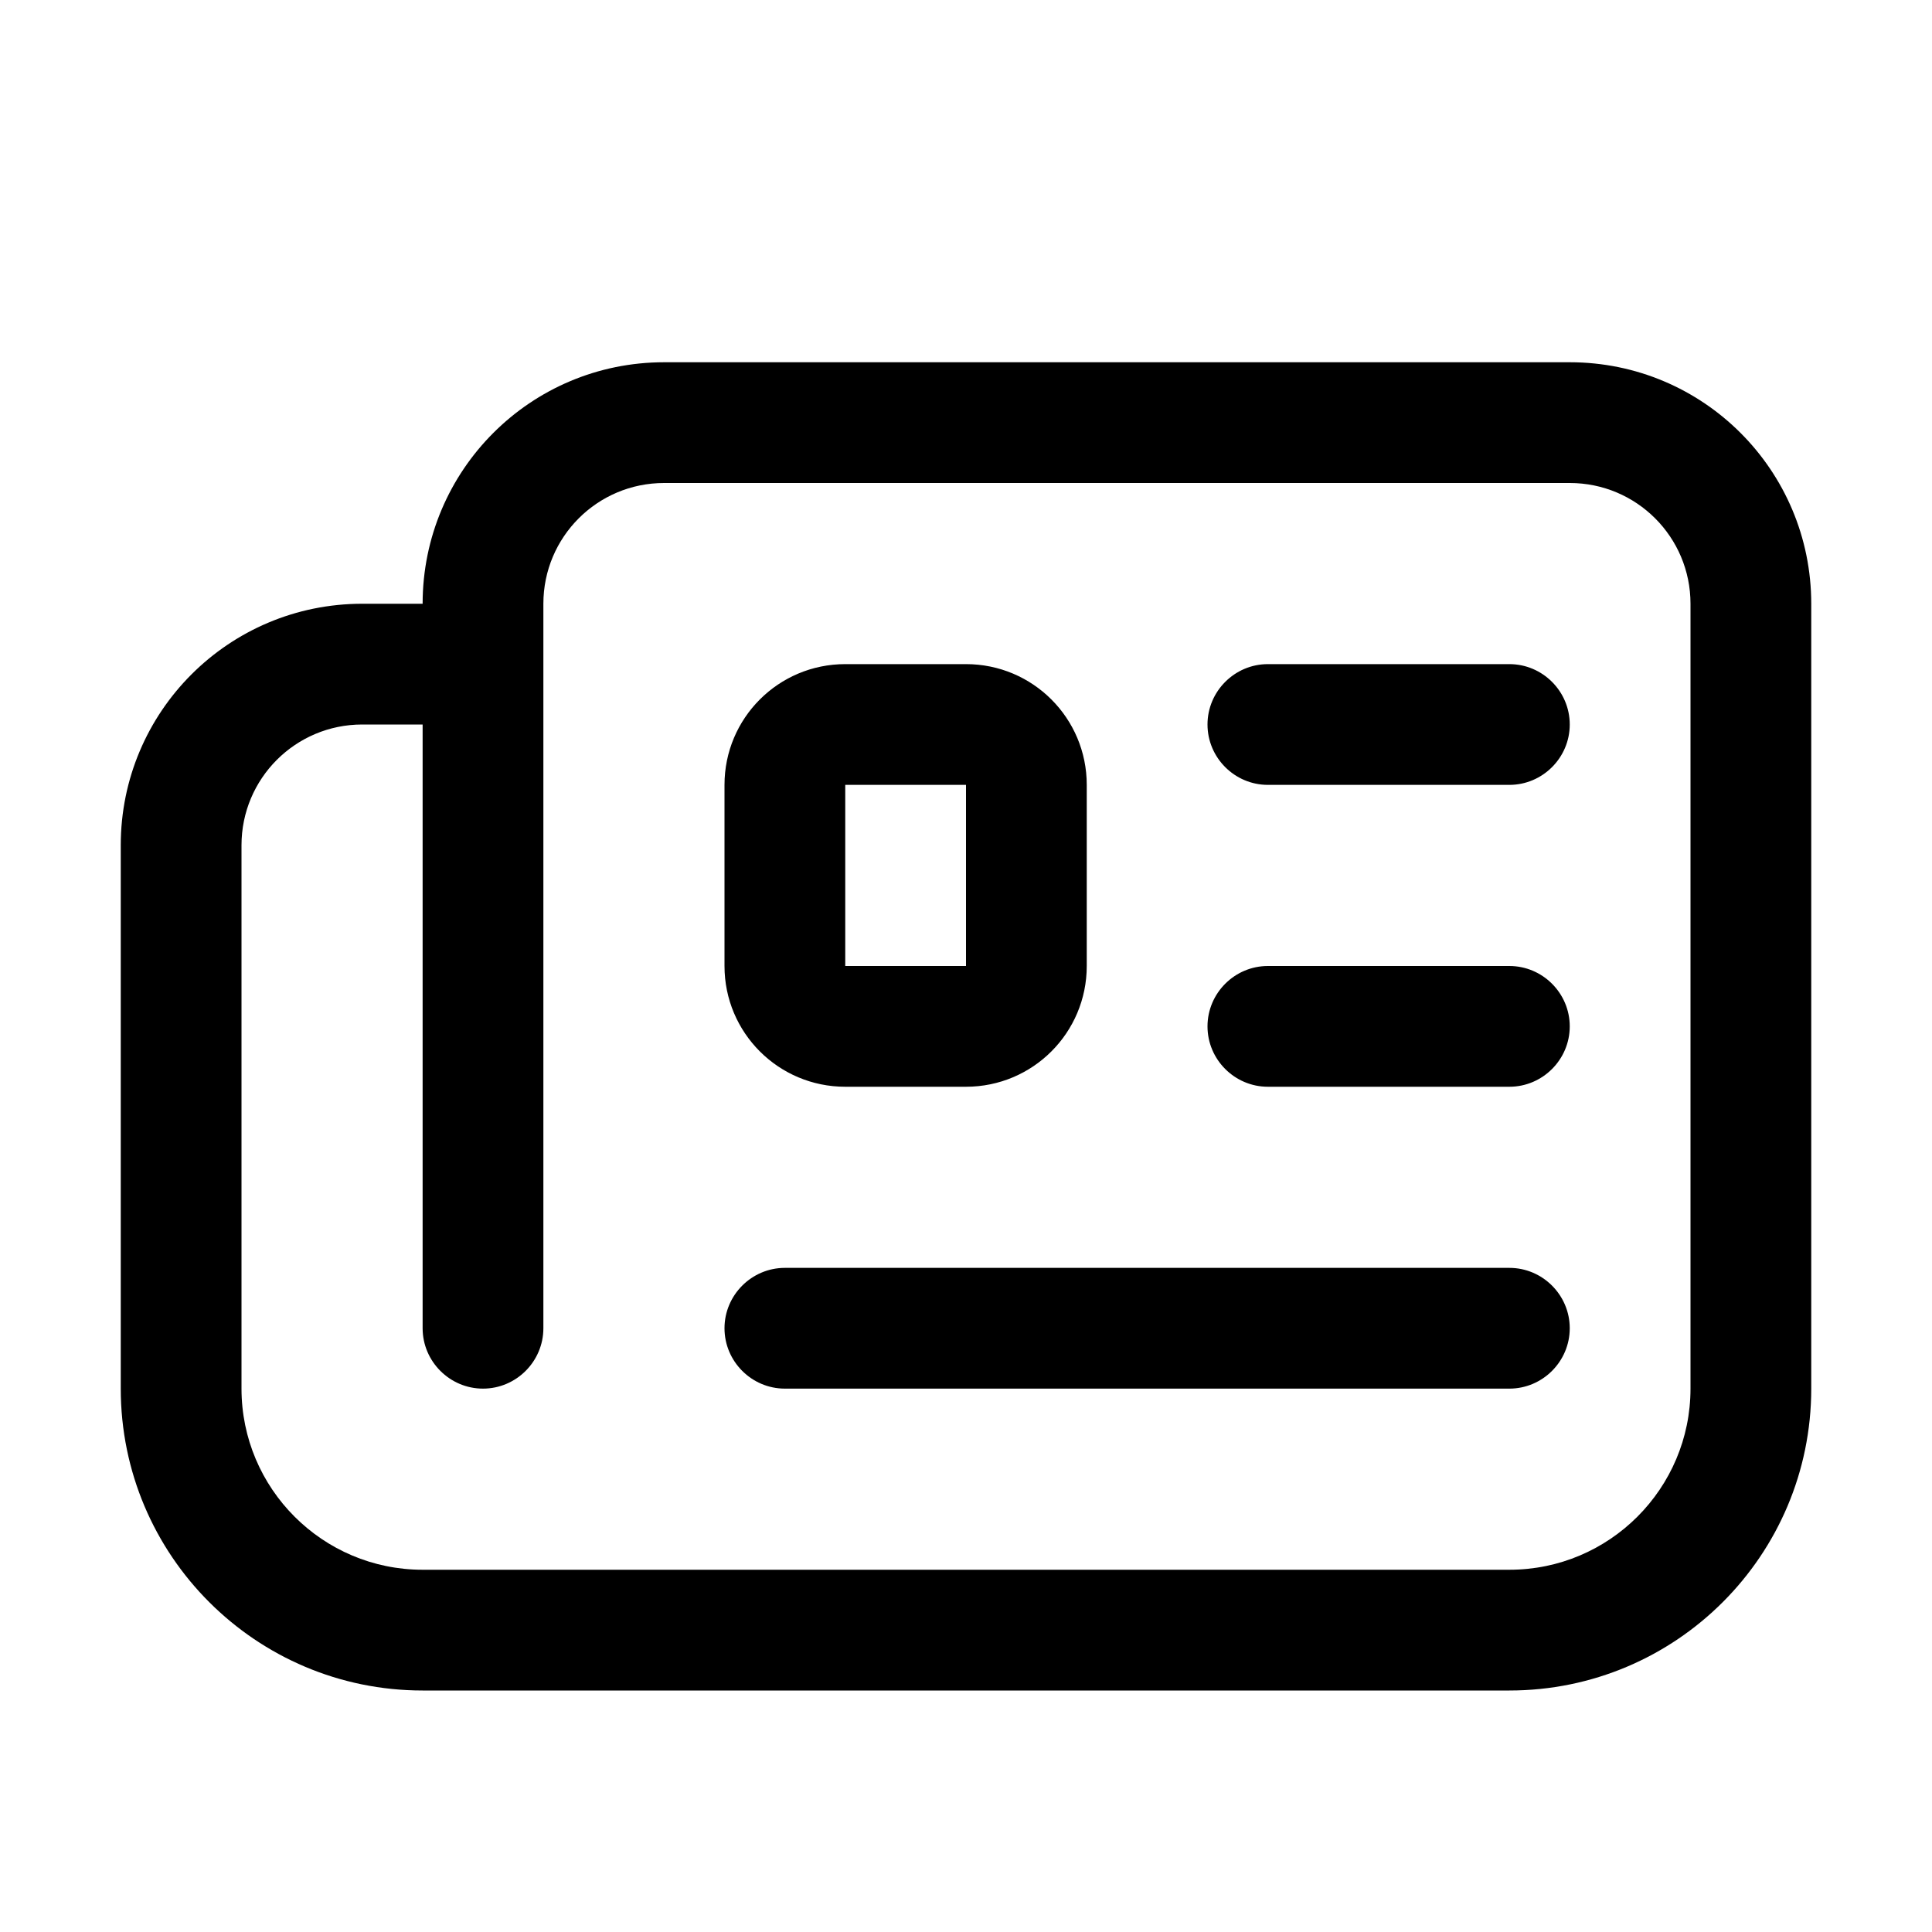<svg xmlns="http://www.w3.org/2000/svg" viewBox="0 0 576 576"><!--! Font Awesome Pro 7.1.0 by @fontawesome - https://fontawesome.com License - https://fontawesome.com/license (Commercial License) Copyright 2025 Fonticons, Inc. --><path fill="currentColor" d="M216 234C216 214.1 232.1 198 252 198L288 198C307.9 198 324 214.1 324 234L324 288C324 307.9 307.9 324 288 324L252 324C232.1 324 216 307.9 216 288L216 234zM288 234L252 234L252 288L288 288L288 234zM378 198C368.1 198 360 206.1 360 216C360 225.9 368.1 234 378 234L450 234C459.9 234 468 225.9 468 216C468 206.1 459.9 198 450 198L378 198zM378 288C368.1 288 360 296.1 360 306C360 315.9 368.1 324 378 324L450 324C459.9 324 468 315.9 468 306C468 296.1 459.9 288 450 288L378 288zM234 378C224.1 378 216 386.1 216 396C216 405.9 224.1 414 234 414L450 414C459.9 414 468 405.9 468 396C468 386.1 459.9 378 450 378L234 378zM126 180C126 140.2 158.2 108 198 108L468 108C507.8 108 540 140.2 540 180L540 414C540 463.7 499.7 504 450 504L126 504C76.3 504 36 463.7 36 414L36 252C36 212.2 68.2 180 108 180L126 180zM126 216L108 216C88.1 216 72 232.1 72 252L72 414C72 443.8 96.2 468 126 468L450 468C479.8 468 504 443.8 504 414L504 180C504 160.1 487.9 144 468 144L198 144C178.1 144 162 160.1 162 180L162 396C162 405.9 153.9 414 144 414C134.1 414 126 405.9 126 396L126 216z"/></svg>